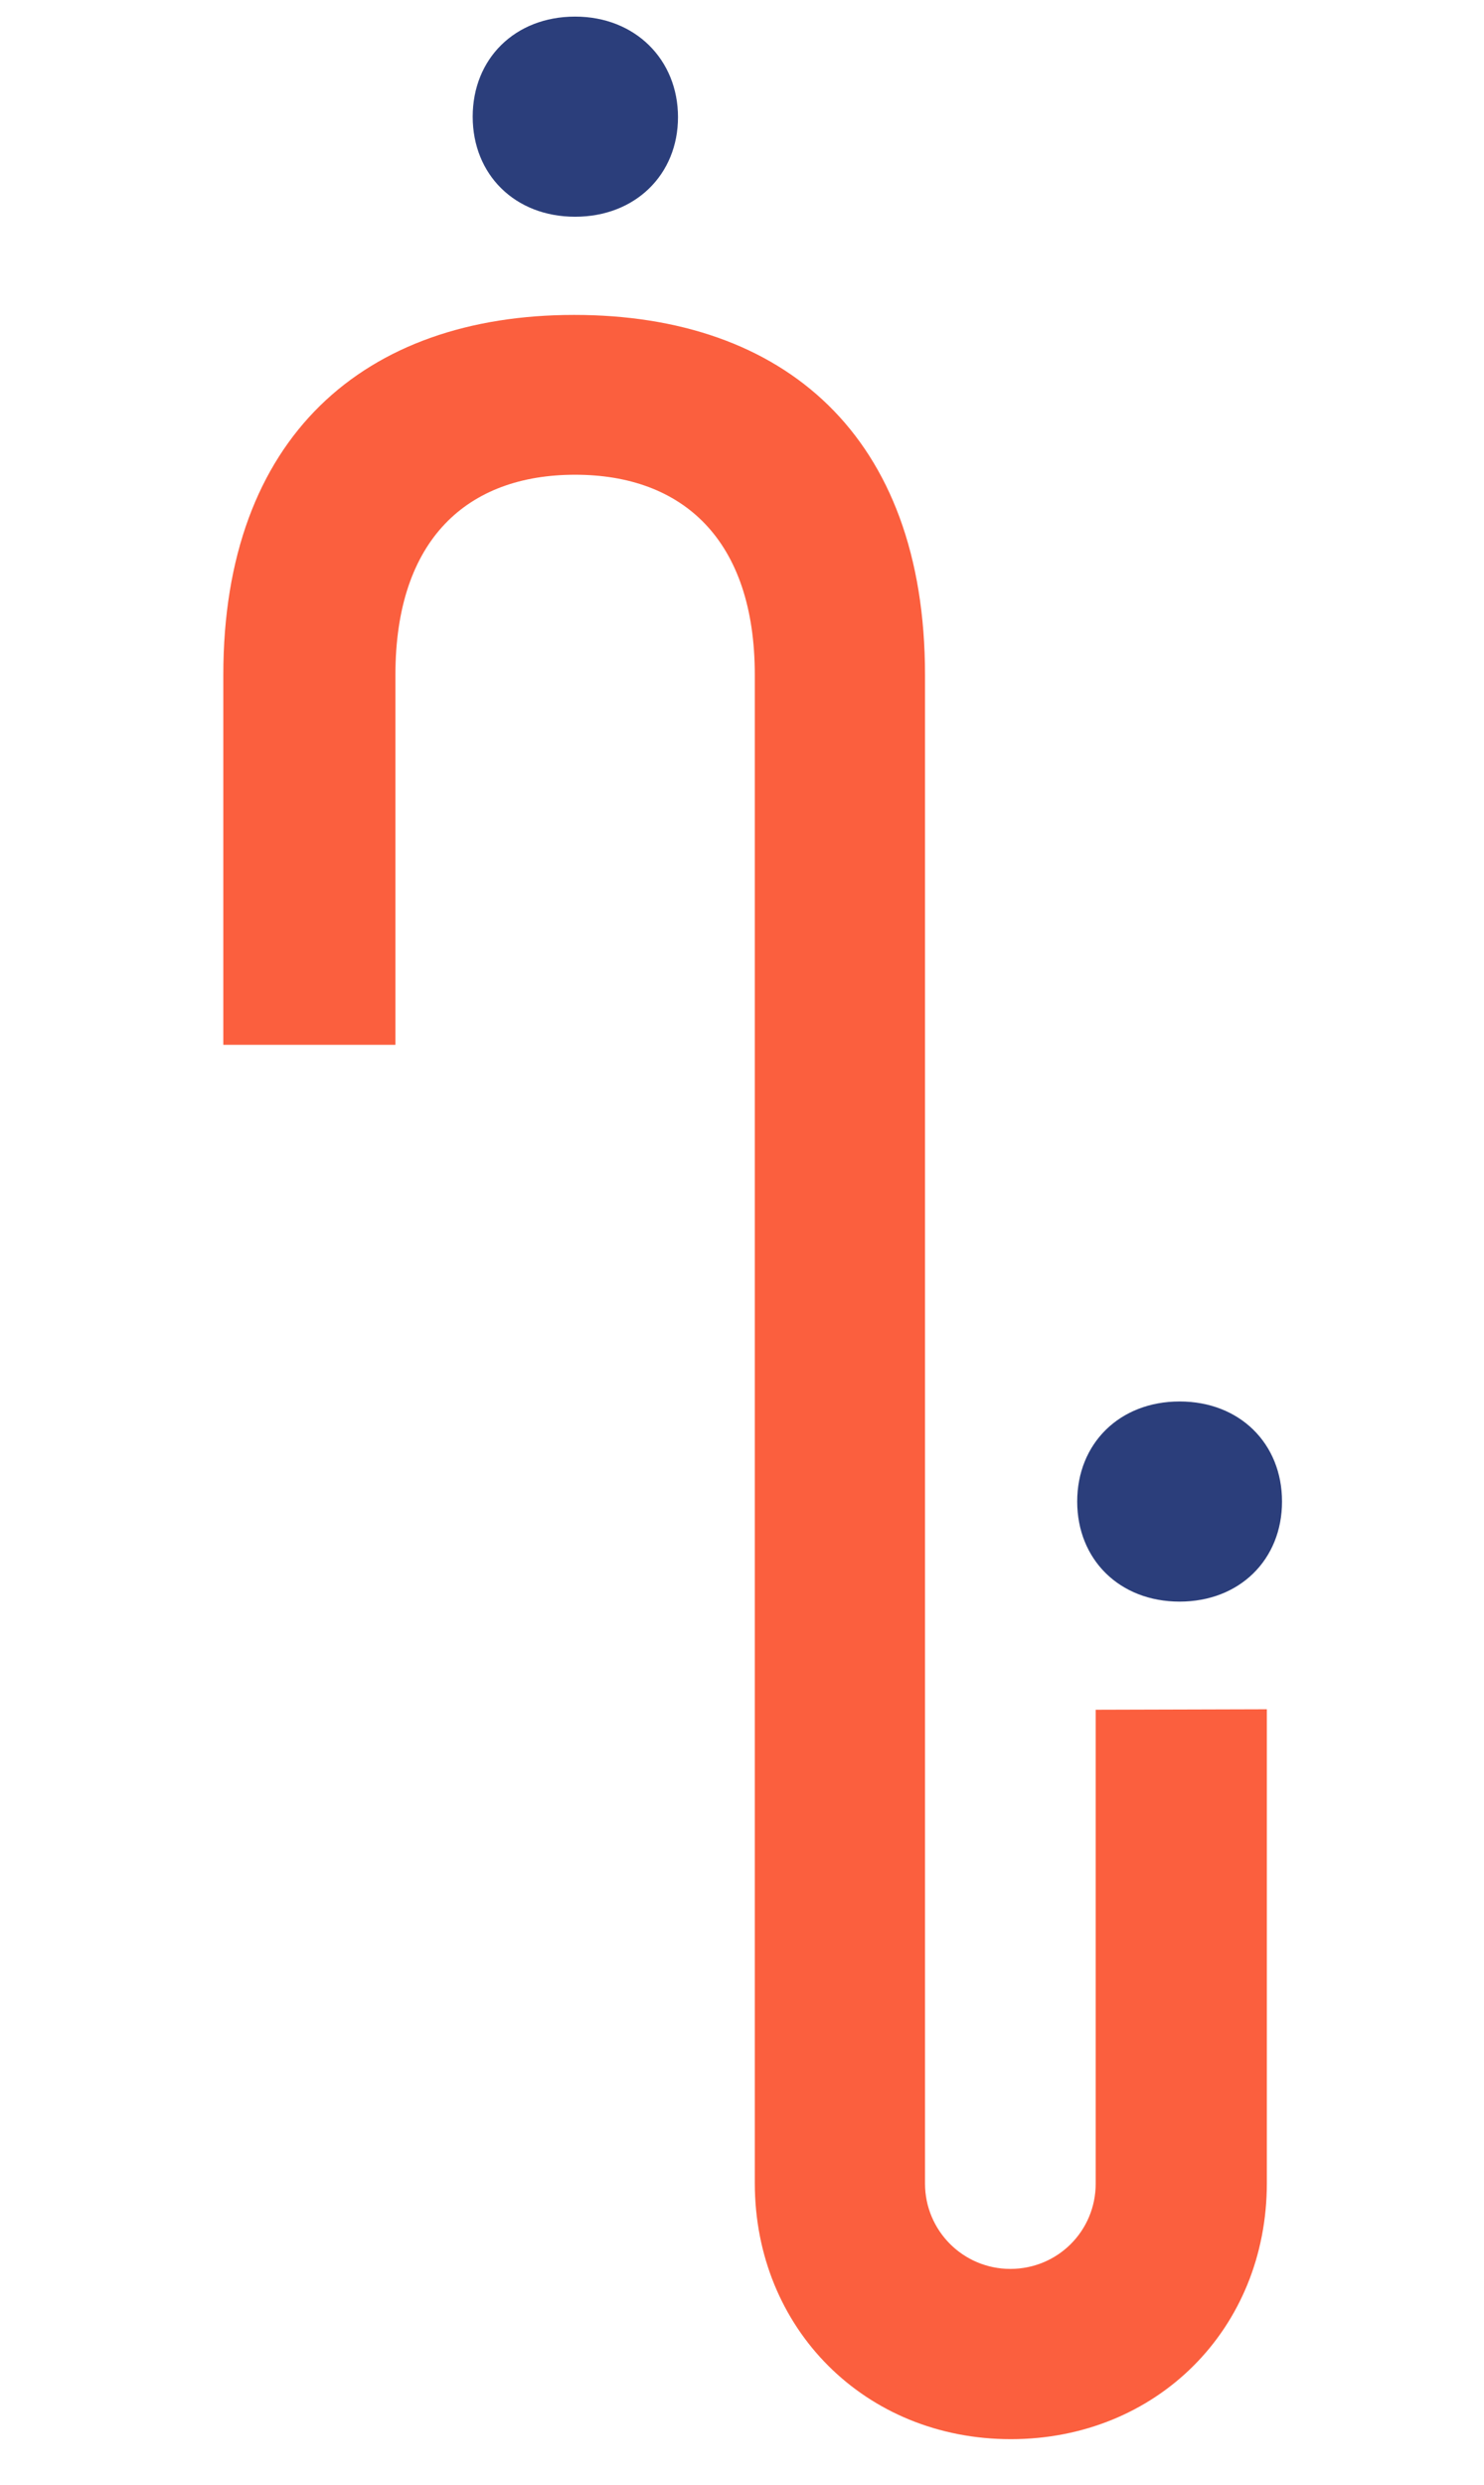 <?xml version="1.0" encoding="utf-8"?>
<!-- Generator: Adobe Illustrator 28.0.0, SVG Export Plug-In . SVG Version: 6.00 Build 0)  -->
<svg version="1.1" id="Layer_1" xmlns="http://www.w3.org/2000/svg" xmlns:xlink="http://www.w3.org/1999/xlink" x="0px" y="0px"
	 viewBox="0 0 313 524" style="enable-background:new 0 0 313 524;" xml:space="preserve">
<style type="text/css">
	.st0{clip-path:url(#SVGID_00000062909447966021505010000008259112205997303730_);fill:#FB5F3E;}
	.st1{clip-path:url(#SVGID_00000062909447966021505010000008259112205997303730_);fill:#2B3E7B;}
</style>
<g>
	<defs>
		<rect id="SVGID_1_" y="0" width="313" height="524"/>
	</defs>
	<clipPath id="SVGID_00000064331417339002748160000008138802761076427688_">
		<use xlink:href="#SVGID_1_"  style="overflow:visible;"/>
	</clipPath>
	<path id="Path_145" style="clip-path:url(#SVGID_00000064331417339002748160000008138802761076427688_);fill:#FB5F3E;" d="
		M267.2,360.4v99.9h0c0,30.8-23.3,54-54,54s-54-23.3-54-54l0-236.1v-81.9c0-28.5-15.2-42.2-37.9-42.2s-37.9,13.6-37.9,42.2v78H47.1
		v-78c0-50.1,29.7-75.9,74-75.9s74,25.5,74,75.9v318.1c0,9.9,8,18,18,18s18-8,18-18v-99.9"/>
	<path id="Path_151" style="clip-path:url(#SVGID_00000064331417339002748160000008138802761076427688_);fill:#2B3E7B;" d="
		M248.8,295.5c-12.7,0-21.6,8.9-21.6,21.1c0,12.2,8.9,21.1,21.6,21.1s21.6-8.9,21.6-21.1S261.5,295.5,248.8,295.5"/>
	<path id="Path_152" style="clip-path:url(#SVGID_00000064331417339002748160000008138802761076427688_);fill:#2B3E7B;" d="
		M121.3,3.5c-12.7,0-21.6,8.9-21.6,21.1s8.9,21.1,21.6,21.1S143,36.8,143,24.7S134,3.5,121.3,3.5"/>
</g>
</svg>
